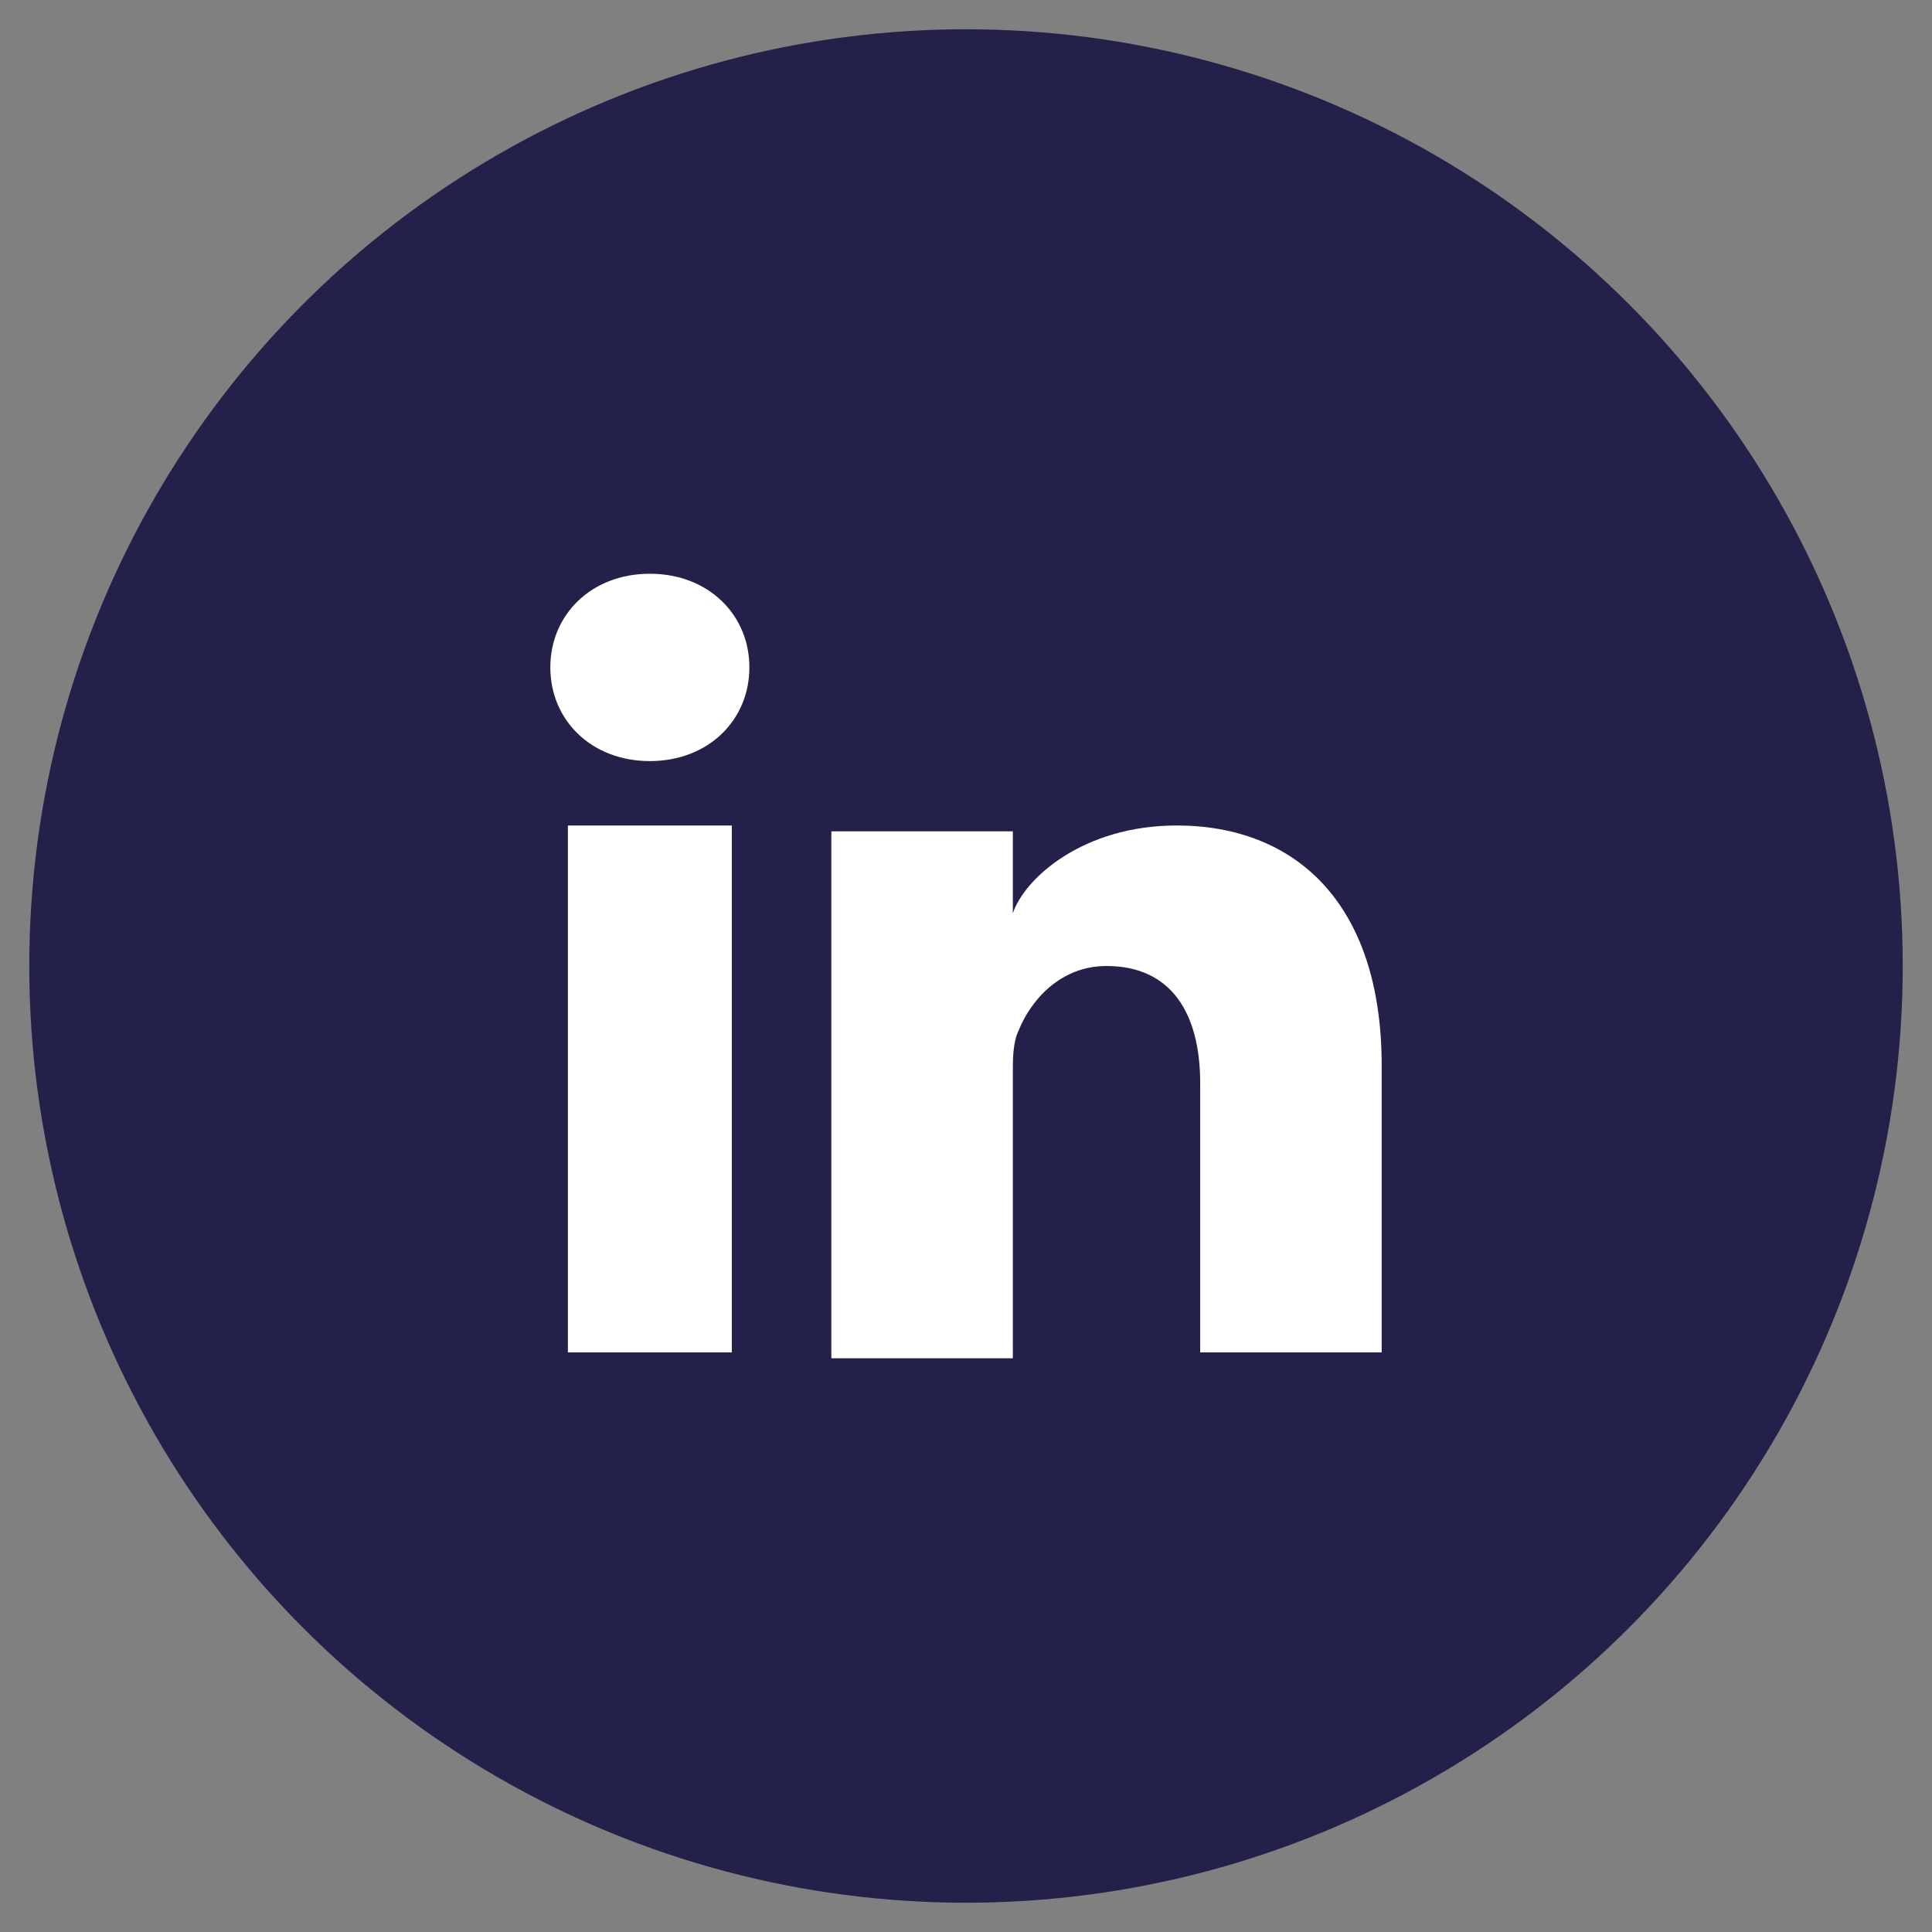 <?xml version="1.0" encoding="utf-8"?>
<!-- Generator: Adobe Illustrator 26.0.3, SVG Export Plug-In . SVG Version: 6.00 Build 0)  -->
<svg version="1.1" id="Calque_1" xmlns="http://www.w3.org/2000/svg" xmlns:xlink="http://www.w3.org/1999/xlink" x="0px" y="0px"
	 viewBox="0 0 33 33" style="enable-background:new 0 0 33 33;" xml:space="preserve">
<rect x="0" y="0" width="33" height="33" fill="#808080" stroke="none"/>
<style type="text/css">
	.st0{fill:#73C1BA;}
	.st1{fill:#F6C557;}
	.st2{fill:#232049;}
	.st3{fill-rule:evenodd;clip-rule:evenodd;fill:#73C1BA;}
	.st4{fill-rule:evenodd;clip-rule:evenodd;fill:#F6C557;}
	.st5{fill-rule:evenodd;clip-rule:evenodd;fill:#232049;}
	.st6{fill:#F2F2F2;}
	.st7{fill:#FFFFFF;}
	.st8{fill:#ADB1C9;}
	.st9{fill:none;}
	.st10{fill-rule:evenodd;clip-rule:evenodd;fill:#FFFFFF;}
	.st11{fill-rule:evenodd;clip-rule:evenodd;fill:#ADB1C9;}
</style>
<g>
	<circle class="st5" cx="16.5" cy="16.5" r="16"/>
	<path class="st10" d="M9.7,23.1h2.8v-9H9.7V23.1z M11.1,13L11.1,13c-1,0-1.7-0.7-1.7-1.6c0-0.9,0.7-1.6,1.7-1.6
		c1,0,1.7,0.7,1.7,1.6C12.8,12.3,12.1,13,11.1,13z M23.6,23.1h-3.1v-4.6c0-1.2-0.5-2-1.6-2c-0.8,0-1.3,0.6-1.5,1.1
		c-0.1,0.2-0.1,0.5-0.1,0.7v4.9h-3.1c0,0,0-8.2,0-9h3.1v1.4c0.2-0.6,1.2-1.5,2.8-1.5c2,0,3.5,1.3,3.5,4.1V23.1z"/>
</g>
</svg>
